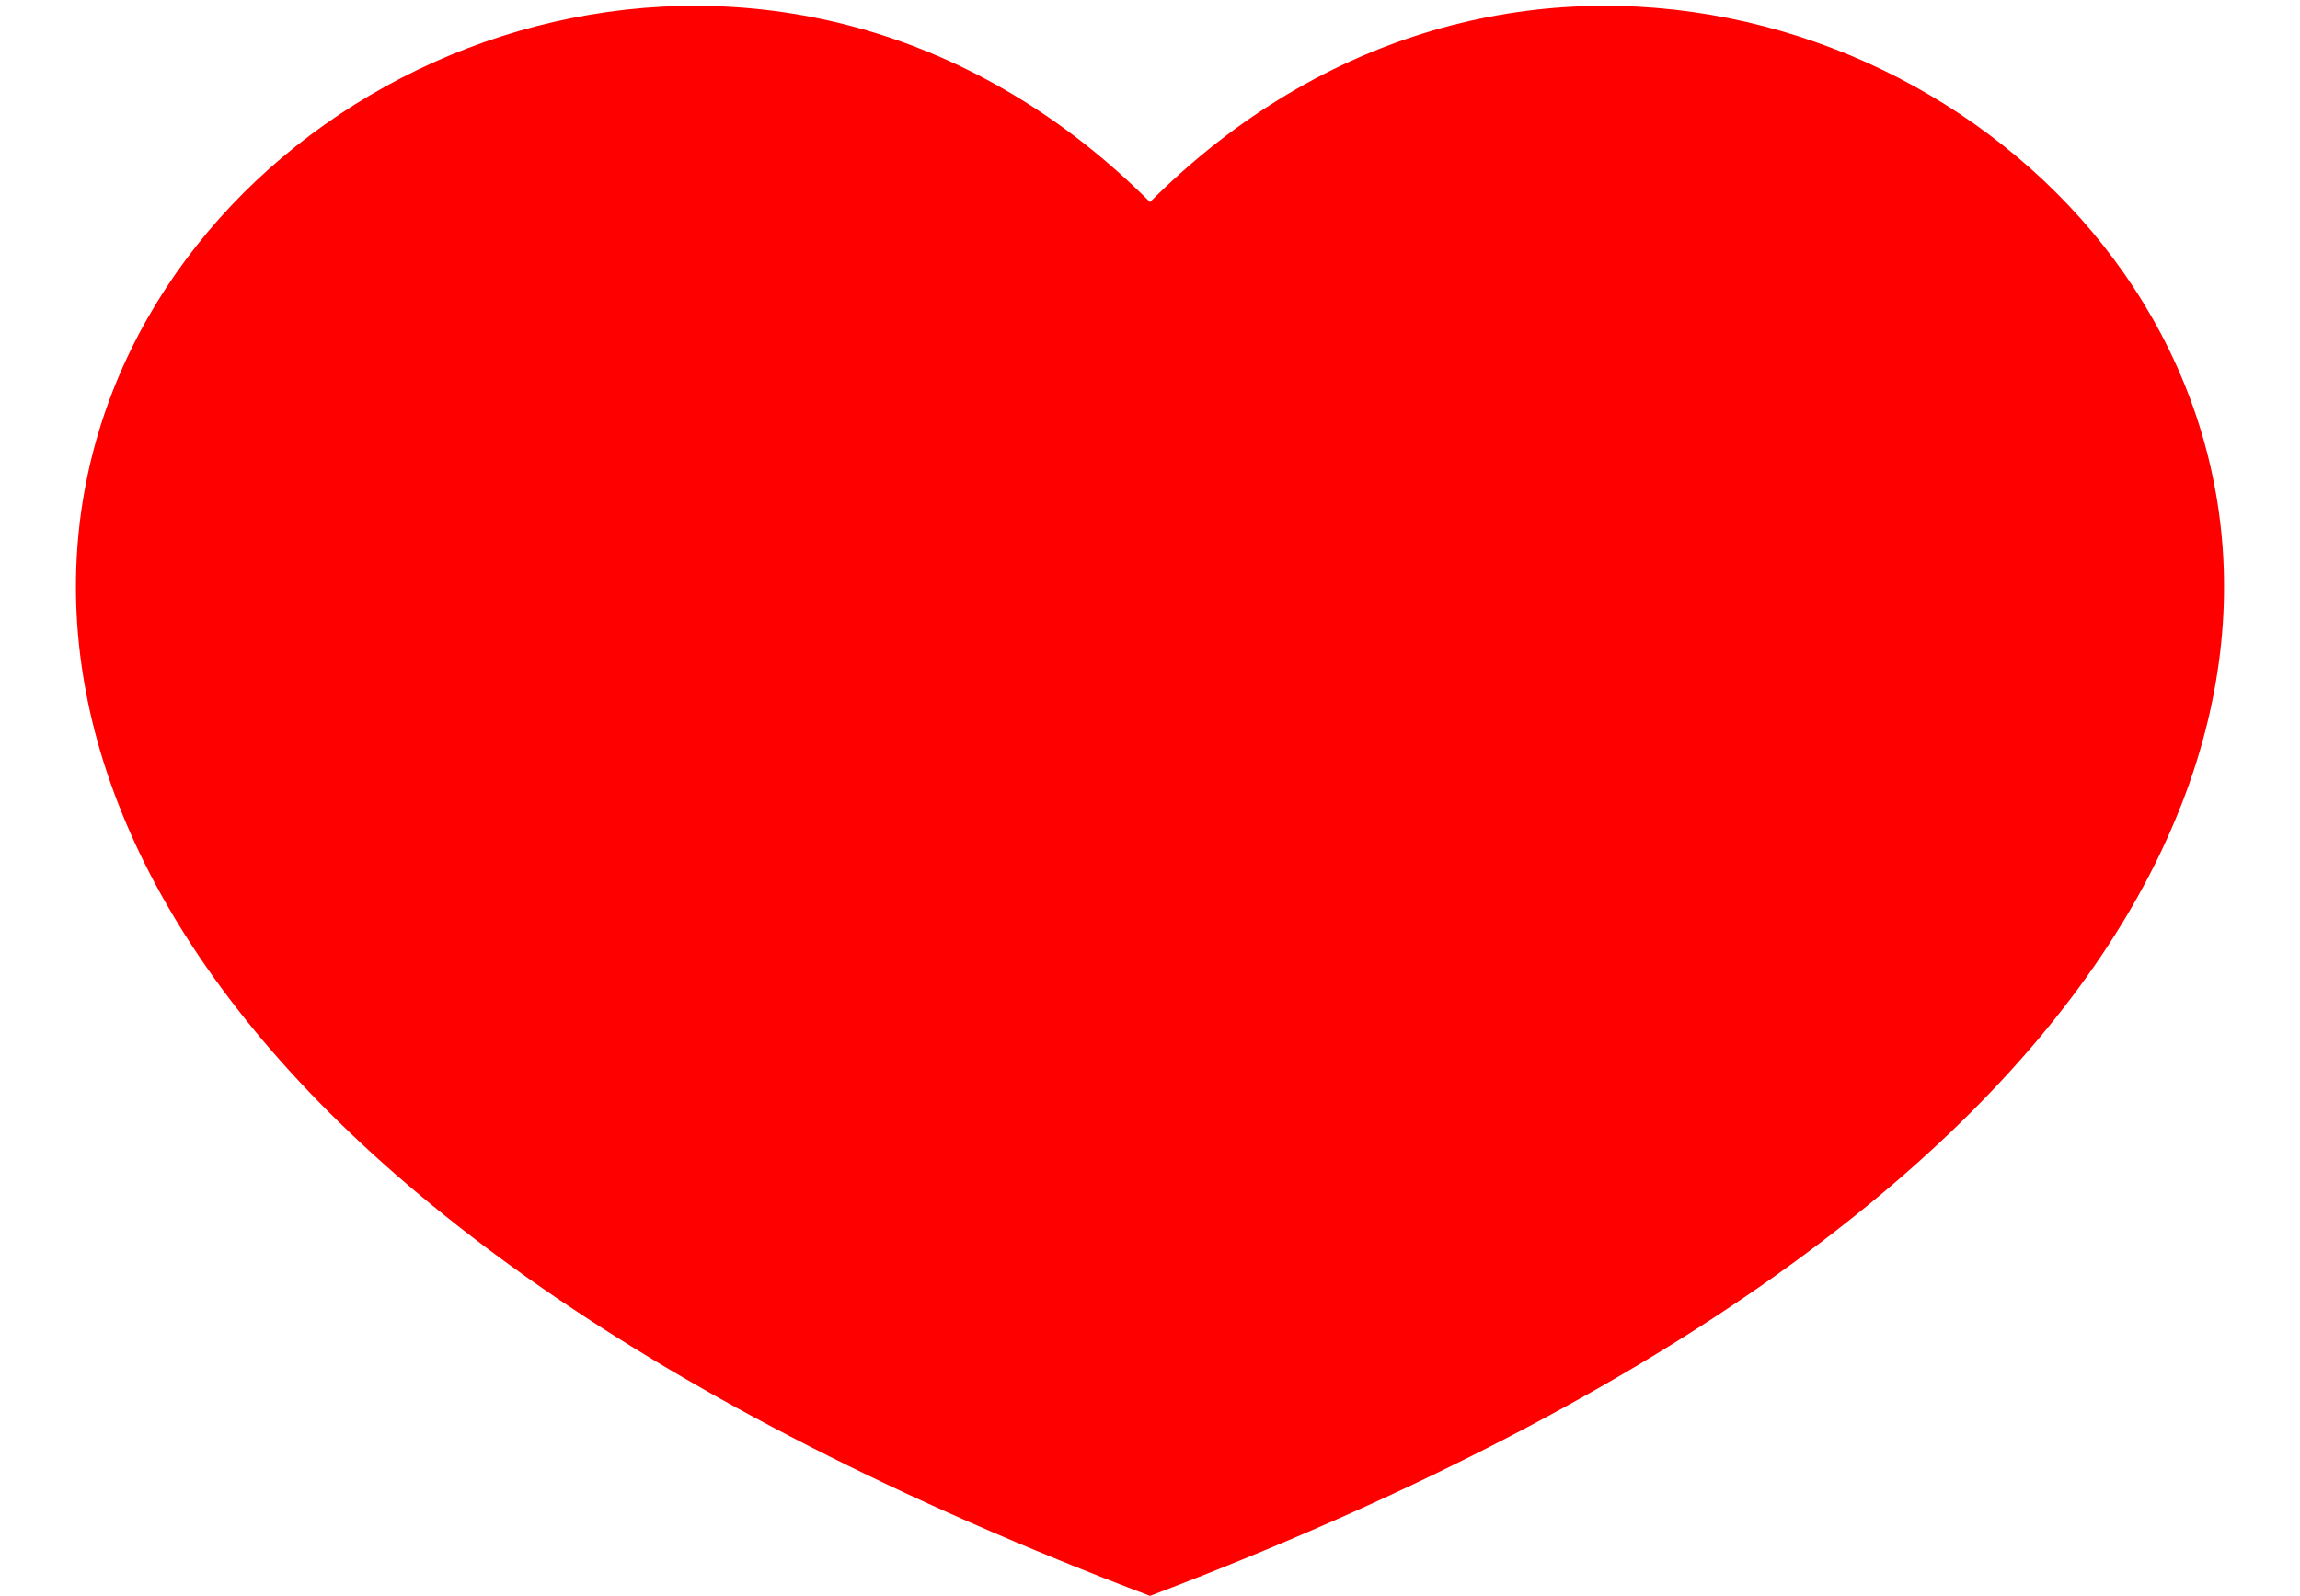 <?xml version="1.0" encoding="UTF-8" standalone="no"?>
<svg xmlns="http://www.w3.org/2000/svg" version="1.1" viewBox="-165 -29 330 229" >
<path d="M0,0 C100,-100 290,90 0,200 C-290,90 -100,-100 0,0" fill="red" />
</svg>